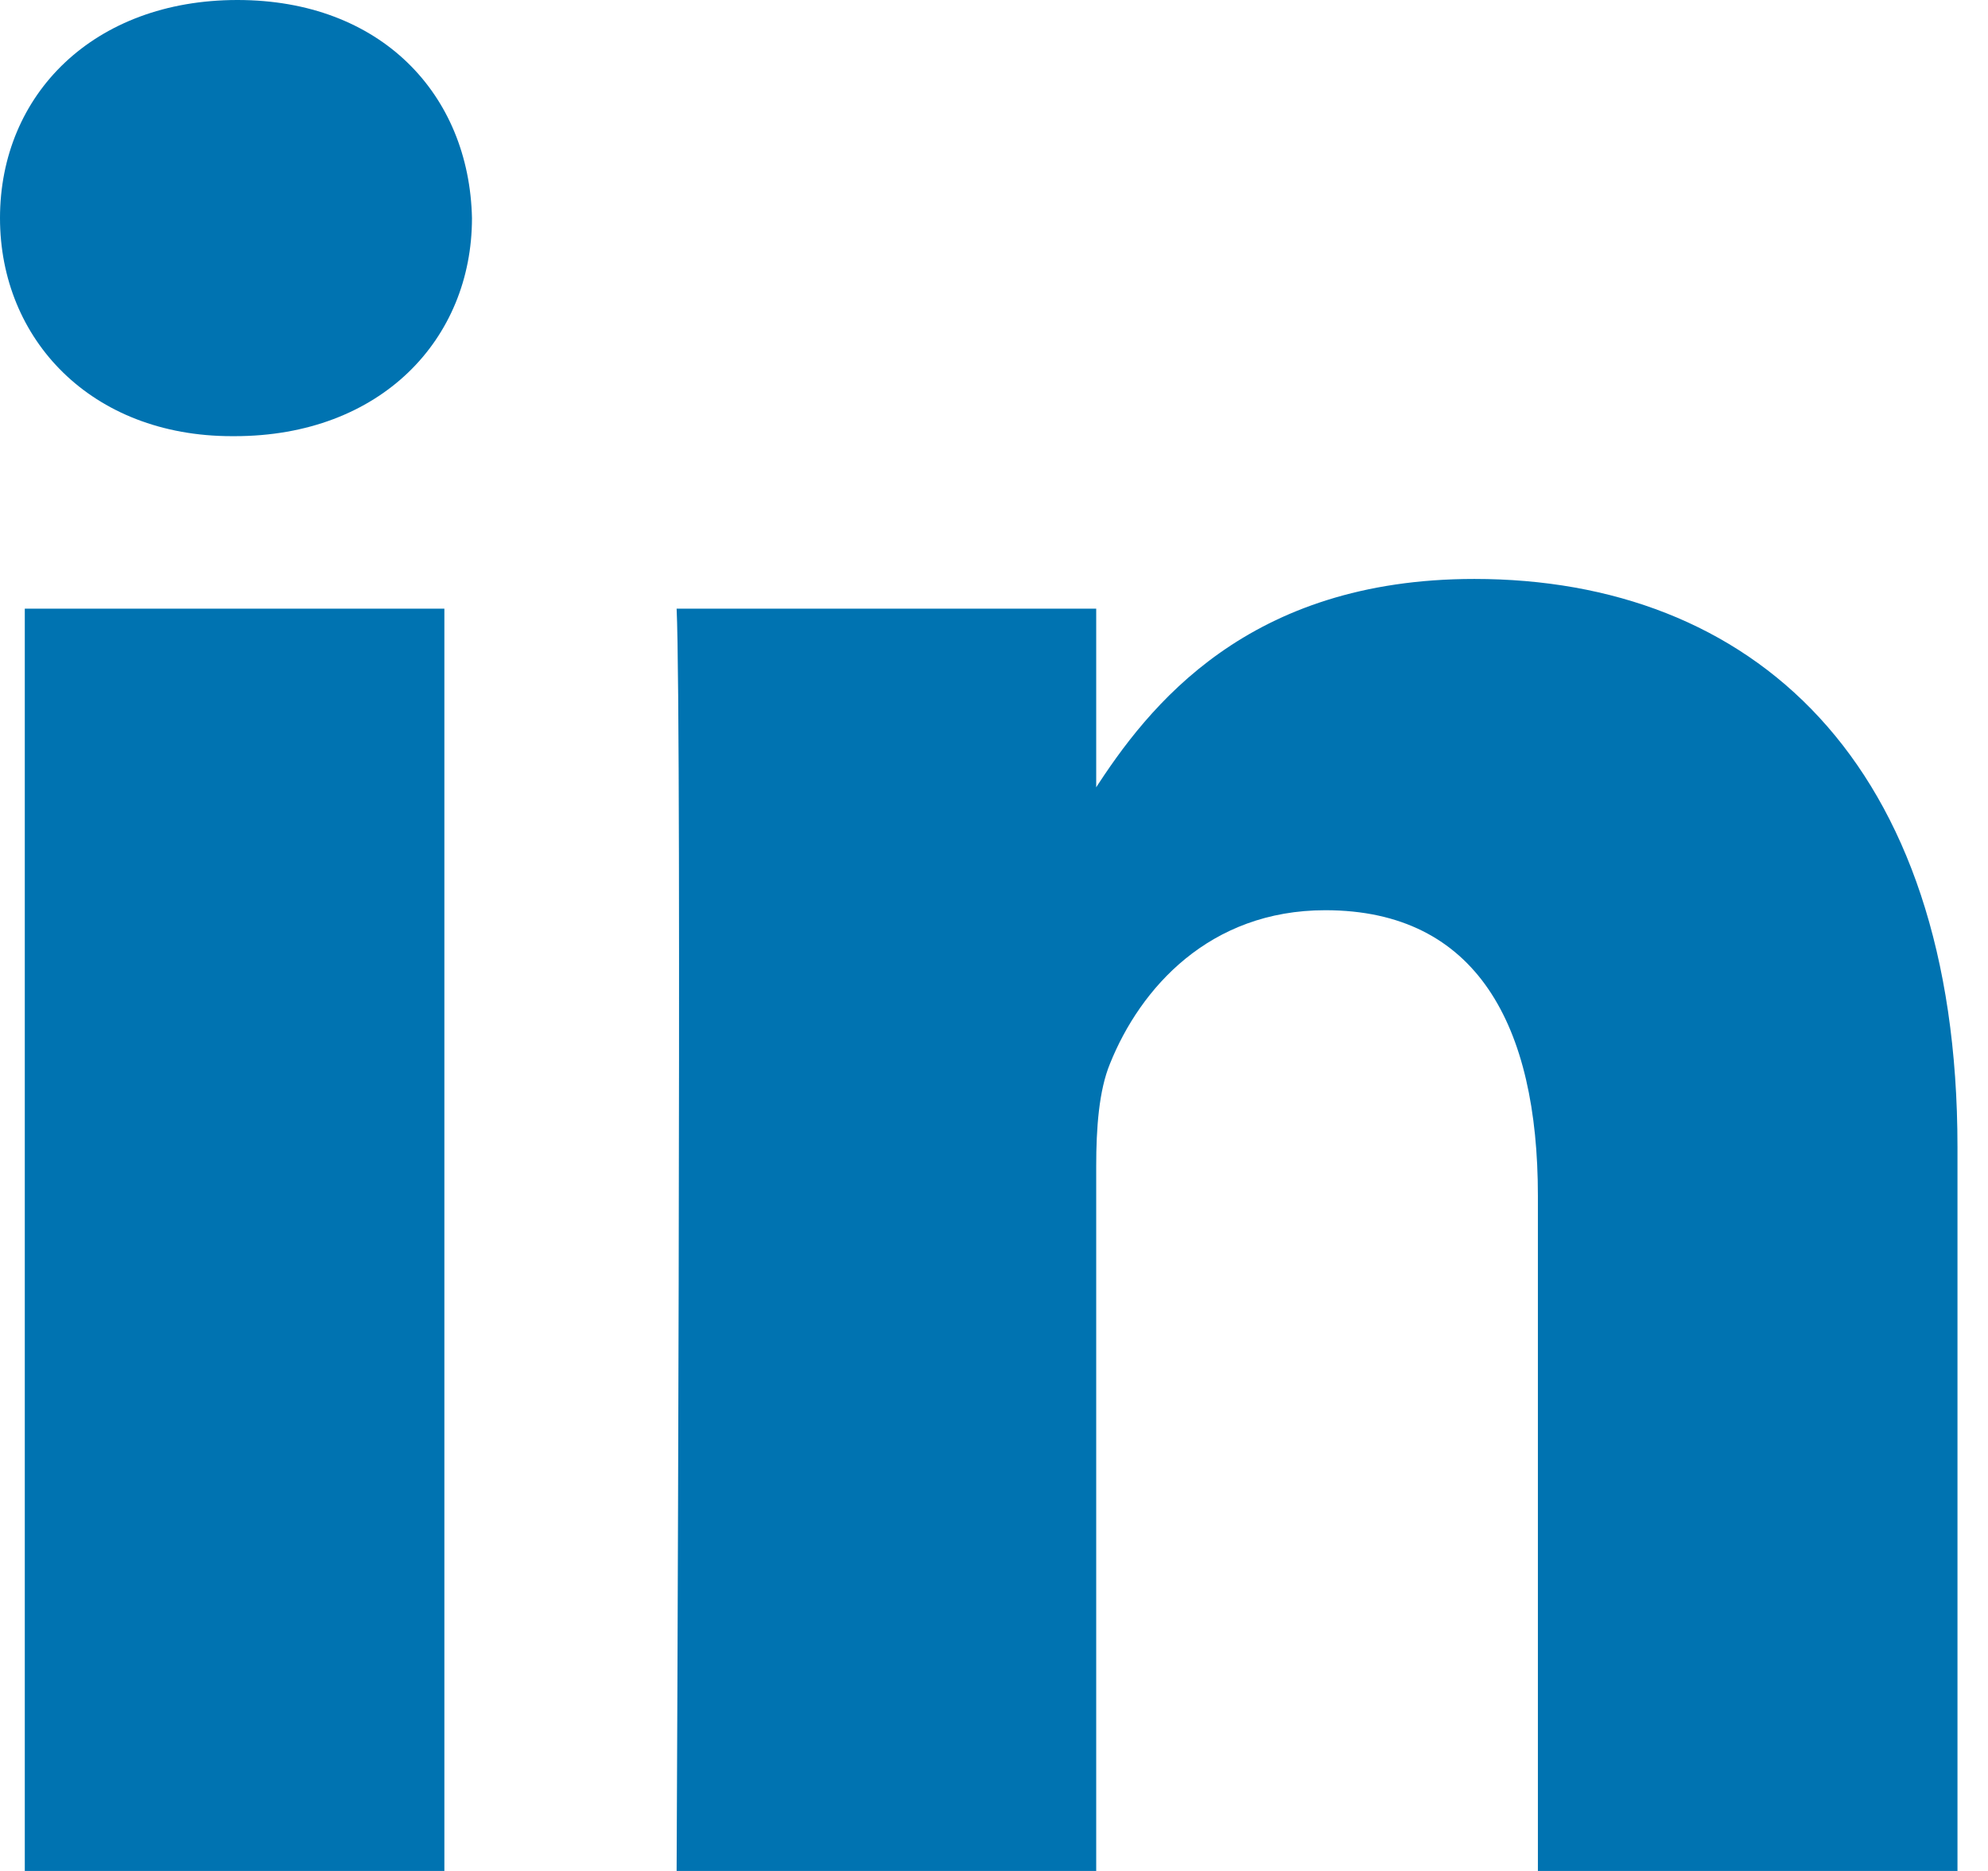 <svg width="17" height="16" viewBox="0 0 17 16" fill="none" xmlns="http://www.w3.org/2000/svg">
<path d="M3.8 16V5.205H0.212V16H3.8ZM2.006 3.73C3.257 3.73 4.036 2.901 4.036 1.865C4.013 0.806 3.257 0 2.03 0C0.803 0 0 0.806 0 1.865C0 2.901 0.779 3.73 1.983 3.73H2.006H2.006ZM5.786 16H9.374V9.971C9.374 9.649 9.397 9.326 9.492 9.096C9.751 8.451 10.342 7.784 11.333 7.784C12.631 7.784 13.151 8.774 13.151 10.225V16H16.739V9.81C16.739 6.494 14.968 4.951 12.608 4.951C10.672 4.951 9.822 6.033 9.35 6.77H9.374V5.205H5.786C5.833 6.218 5.786 16 5.786 16L5.786 16Z" fill="#0073B1"/>
</svg>